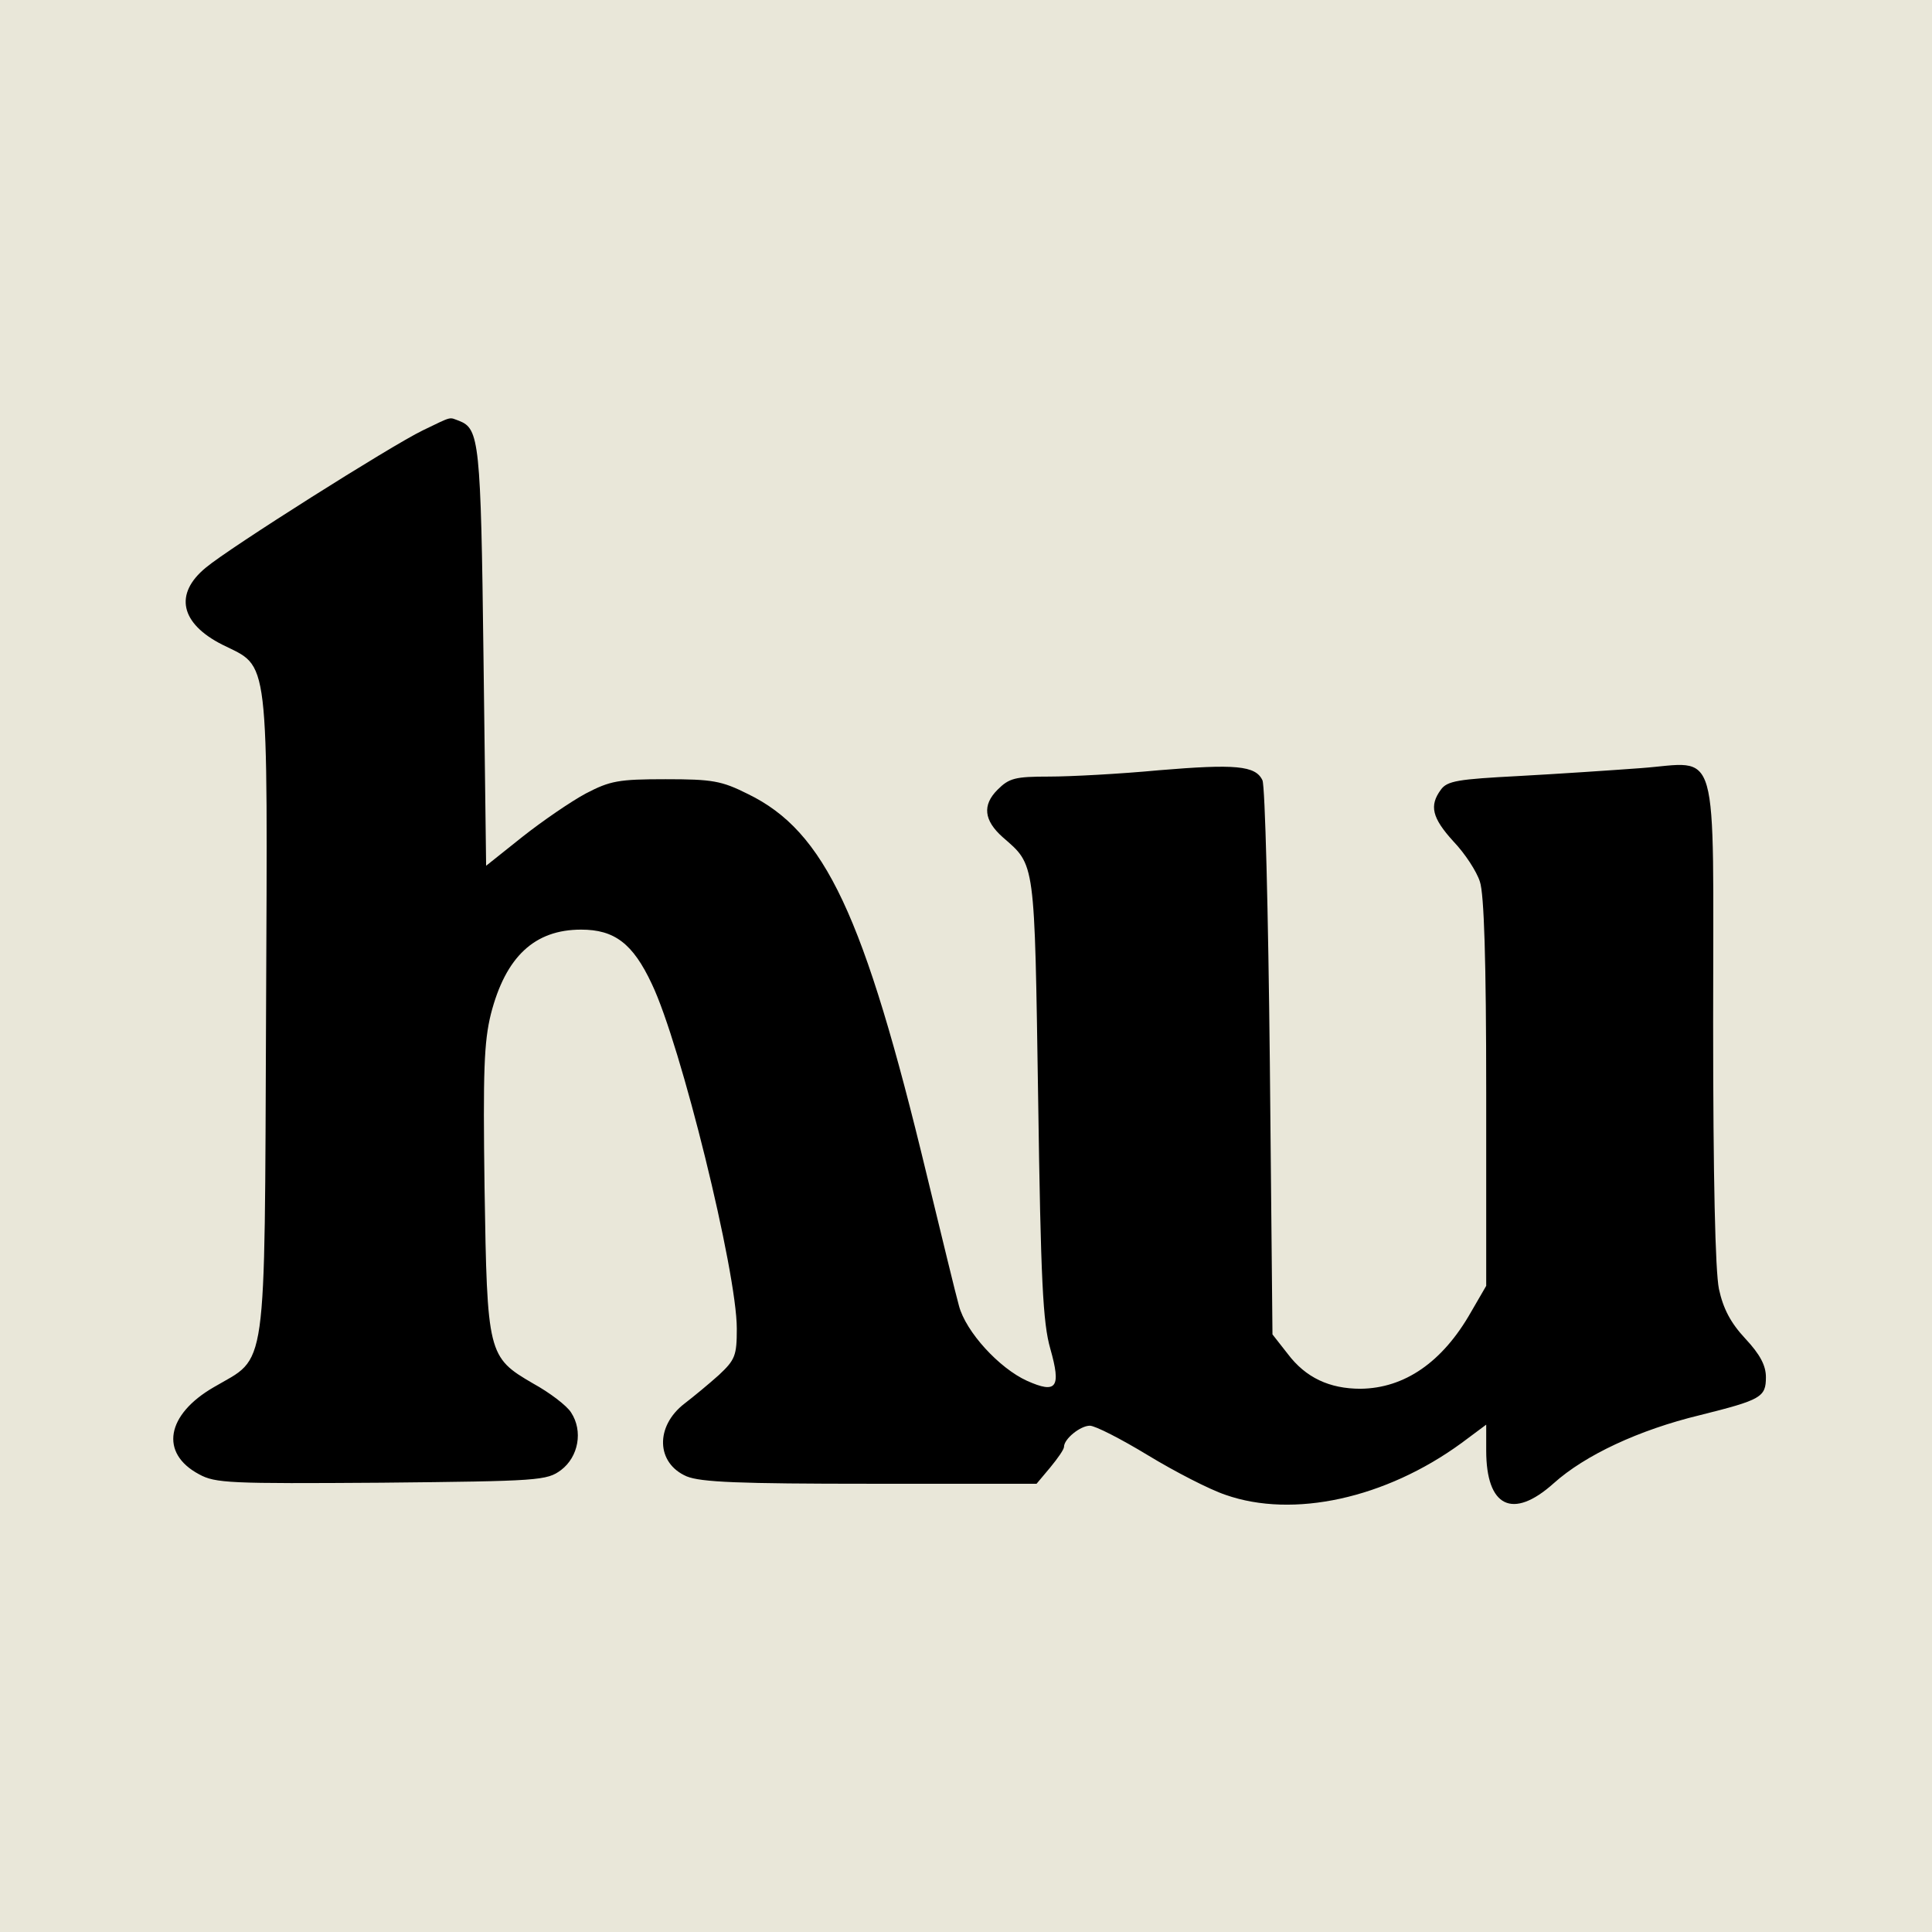 <svg width="500" height="500" viewBox="0 0 500 500" fill="none" xmlns="http://www.w3.org/2000/svg">
<rect width="500" height="500" fill="#E9E7D9"/>
<path d="M109.419 111.379C101.224 115.34 59.293 141.837 53.284 146.891C44.952 153.72 46.728 161.368 57.518 166.831C69.81 172.977 69.264 167.787 68.854 262.438C68.444 357.362 69.264 350.806 55.333 359.001C43.04 366.103 41.265 376.073 51.508 381.537C55.742 383.858 59.293 383.995 98.765 383.722C139.603 383.312 141.515 383.176 145.203 380.444C149.71 377.029 150.939 370.337 147.798 365.557C146.705 363.781 142.198 360.366 137.964 358.045C126.218 351.216 126.081 350.396 125.399 307.373C124.989 277.052 125.262 269.677 127.038 262.438C130.862 247.551 138.374 240.585 150.393 240.585C158.997 240.585 163.778 244.136 168.695 254.653C176.207 270.36 190.684 329.089 190.684 343.84C190.684 350.806 190.274 351.898 186.04 355.859C183.445 358.181 179.485 361.459 177.163 363.235C169.514 369.108 169.787 378.668 177.709 382.083C181.397 383.585 191.094 383.995 225.376 383.995H268.262L271.813 379.761C273.725 377.439 275.364 375.117 275.364 374.434C275.364 372.386 279.598 368.971 282.057 368.971C283.423 368.971 290.115 372.386 297.081 376.62C304.046 380.854 313.061 385.497 317.158 386.863C334.641 393.009 358.542 387.819 378.21 373.478L384.629 368.698V375.39C384.629 390.005 391.458 393.419 402.111 383.858C410.17 376.62 424.101 370.064 439.944 366.239C455.788 362.279 457.017 361.596 457.017 356.406C457.017 353.401 455.515 350.533 451.69 346.435C447.866 342.338 445.954 338.65 444.861 333.597C443.905 328.953 443.359 304.915 443.359 264.623C443.359 190.733 445.271 197.289 424.647 198.791C417.272 199.338 403.068 200.294 392.961 200.84C377.39 201.659 374.522 202.069 372.883 204.391C369.878 208.489 370.561 211.63 376.161 217.776C379.166 220.917 382.171 225.561 382.99 228.156C384.083 231.298 384.629 248.507 384.629 282.789V332.777L380.668 339.606C373.293 352.581 363.459 359.274 352.123 359.41C344.065 359.41 337.918 356.542 333.275 350.396L329.314 345.343L328.631 274.867C328.221 236.078 327.402 203.298 326.719 201.933C324.943 198.108 319.617 197.699 299.949 199.338C289.842 200.294 277.003 200.977 271.54 200.977C262.662 200.977 261.16 201.386 258.155 204.391C254.194 208.352 254.604 212.313 259.521 216.683C267.989 224.059 267.716 222.283 268.672 284.291C269.355 331.548 269.901 342.338 271.813 349.03C274.681 359.137 273.452 360.776 265.804 357.362C258.565 354.084 249.96 344.66 248.185 337.967C247.365 335.099 243.678 319.802 239.853 304.095C223.6 236.624 213.493 215.181 193.552 205.484C186.723 202.069 184.402 201.659 172.246 201.659C160.09 201.659 157.905 202.069 151.622 205.347C147.798 207.396 140.422 212.449 135.232 216.547L125.808 224.059L125.125 169.836C124.442 114.248 124.033 110.97 118.843 108.921C116.111 107.965 117.34 107.555 109.419 111.379Z" fill="black"/>
</svg>
